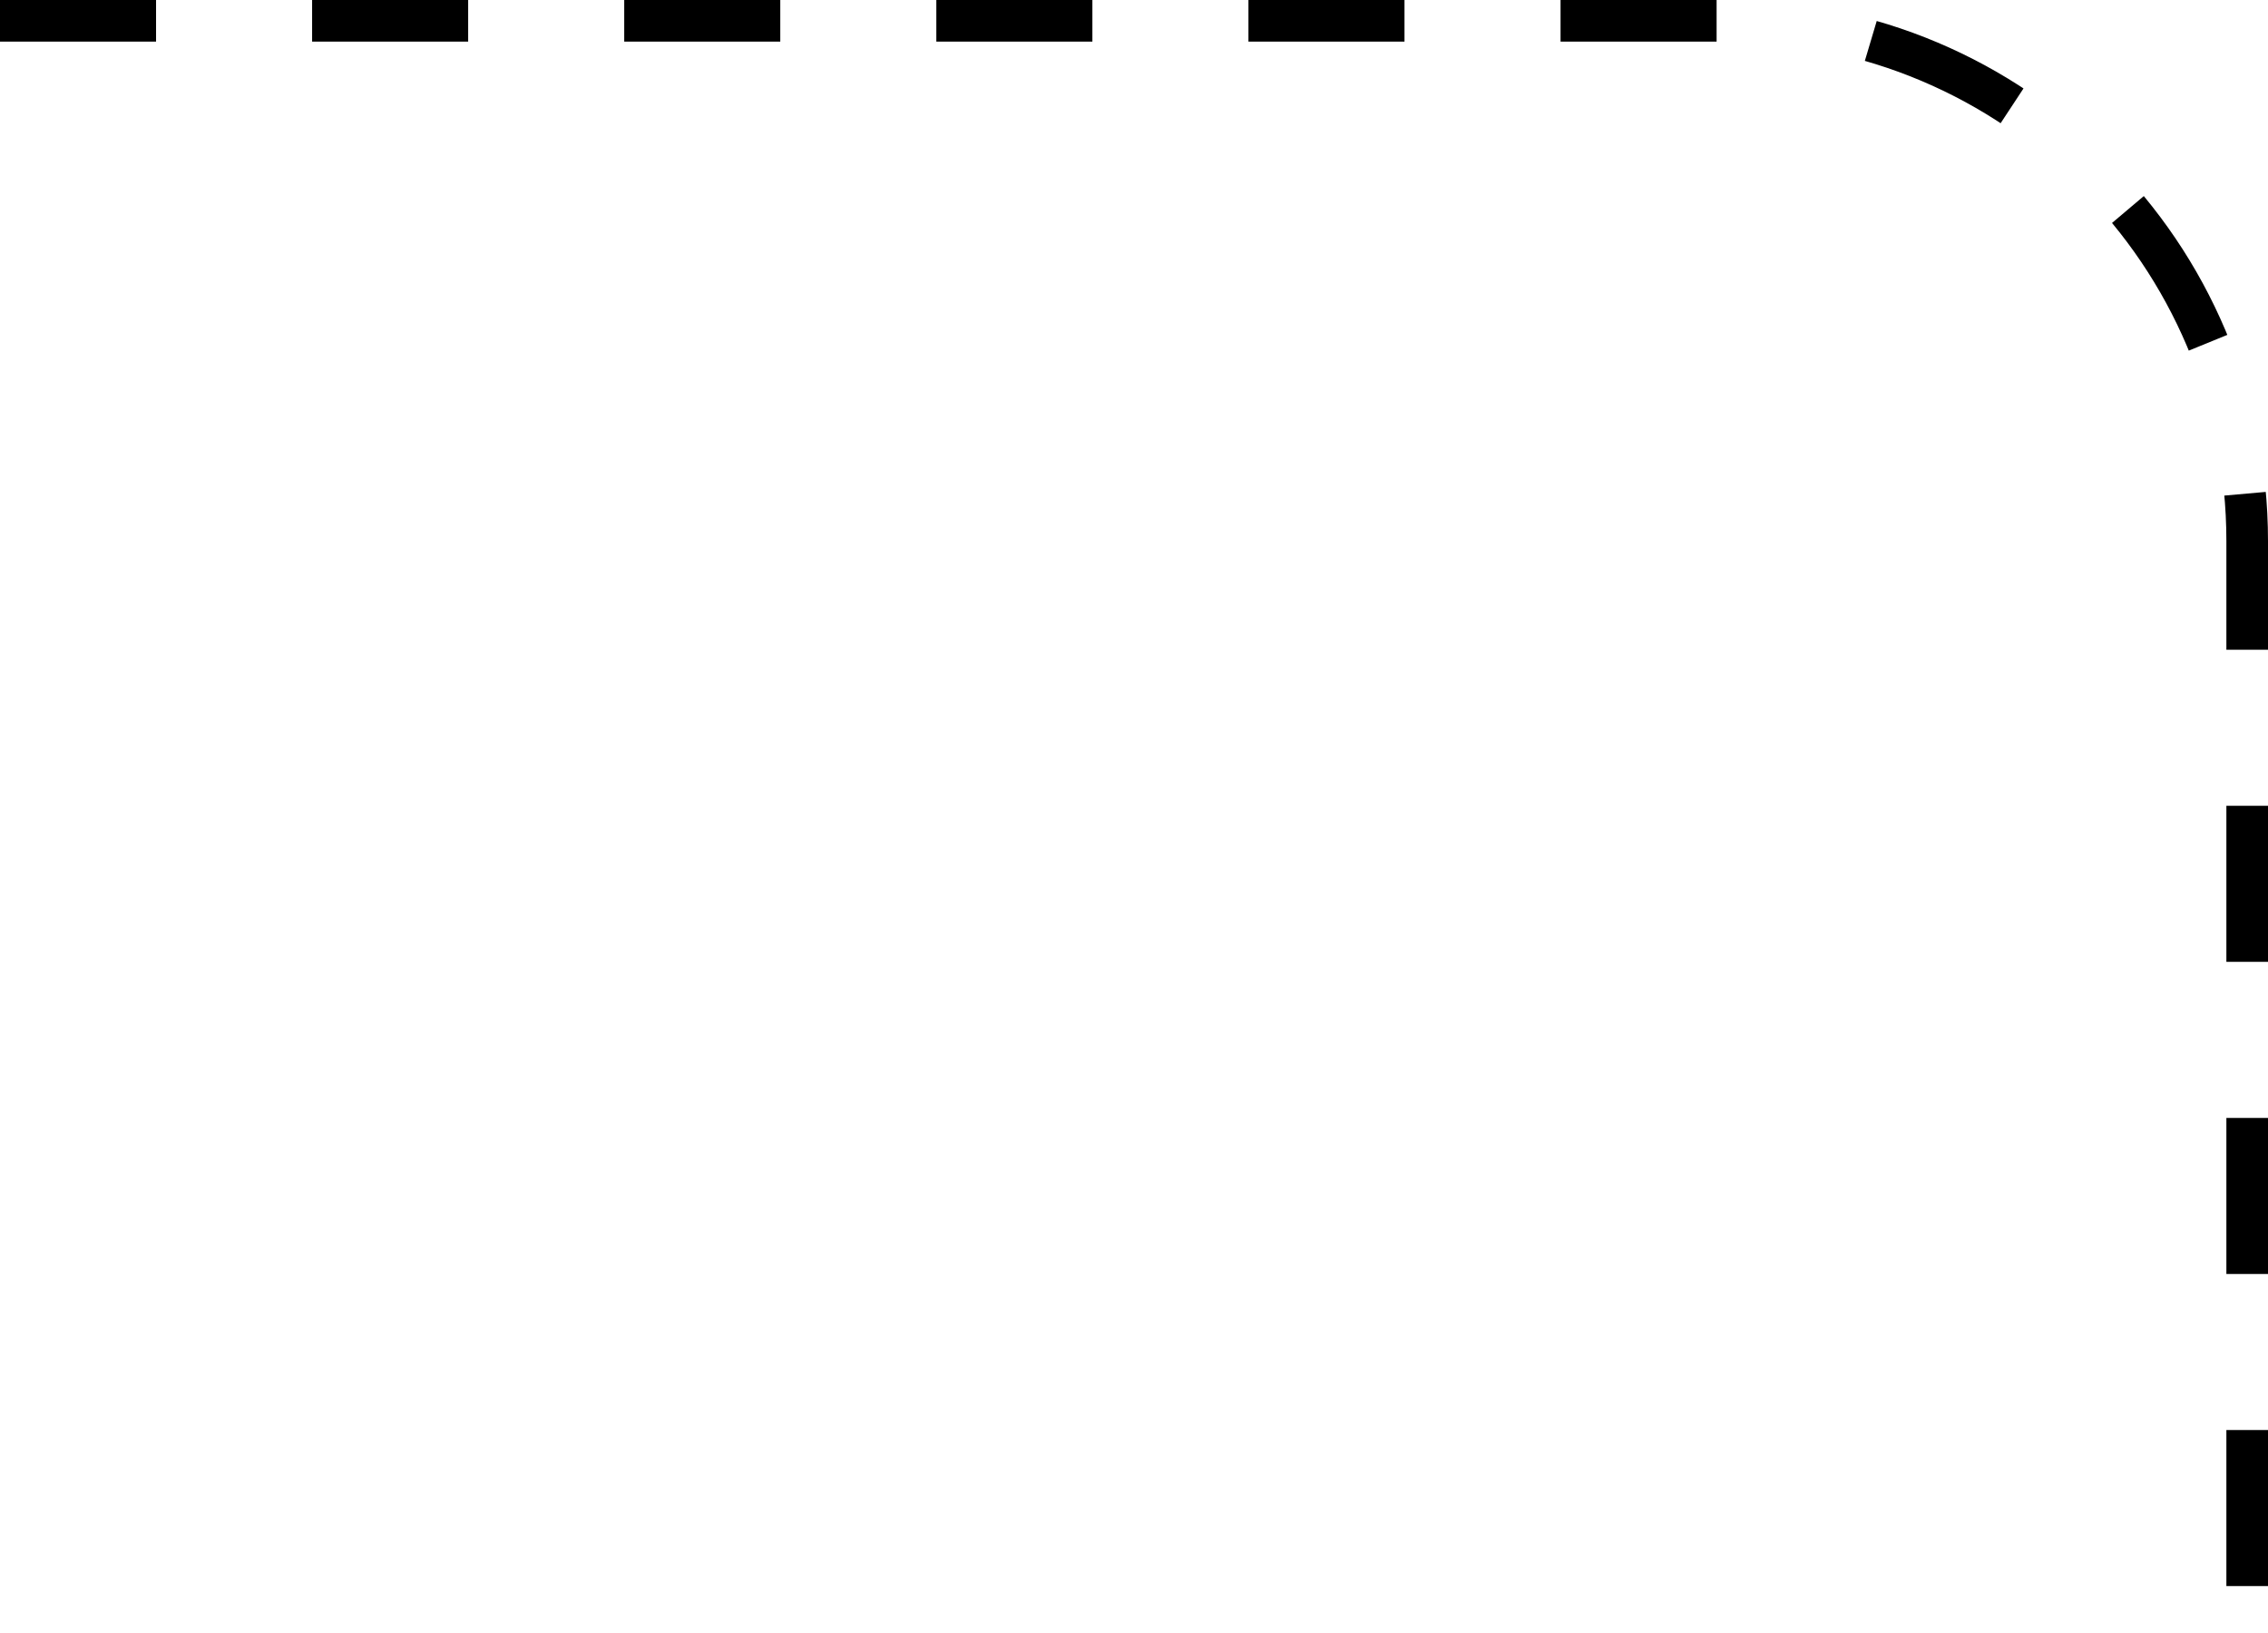 <?xml version="1.0" encoding="UTF-8"?> <svg xmlns="http://www.w3.org/2000/svg" width="218" height="157" viewBox="0 0 218 157" fill="none"> <path d="M0 2H166C193.614 2 216 24.386 216 52V157" stroke="black" stroke-width="4" stroke-dasharray="15 15"></path> </svg> 